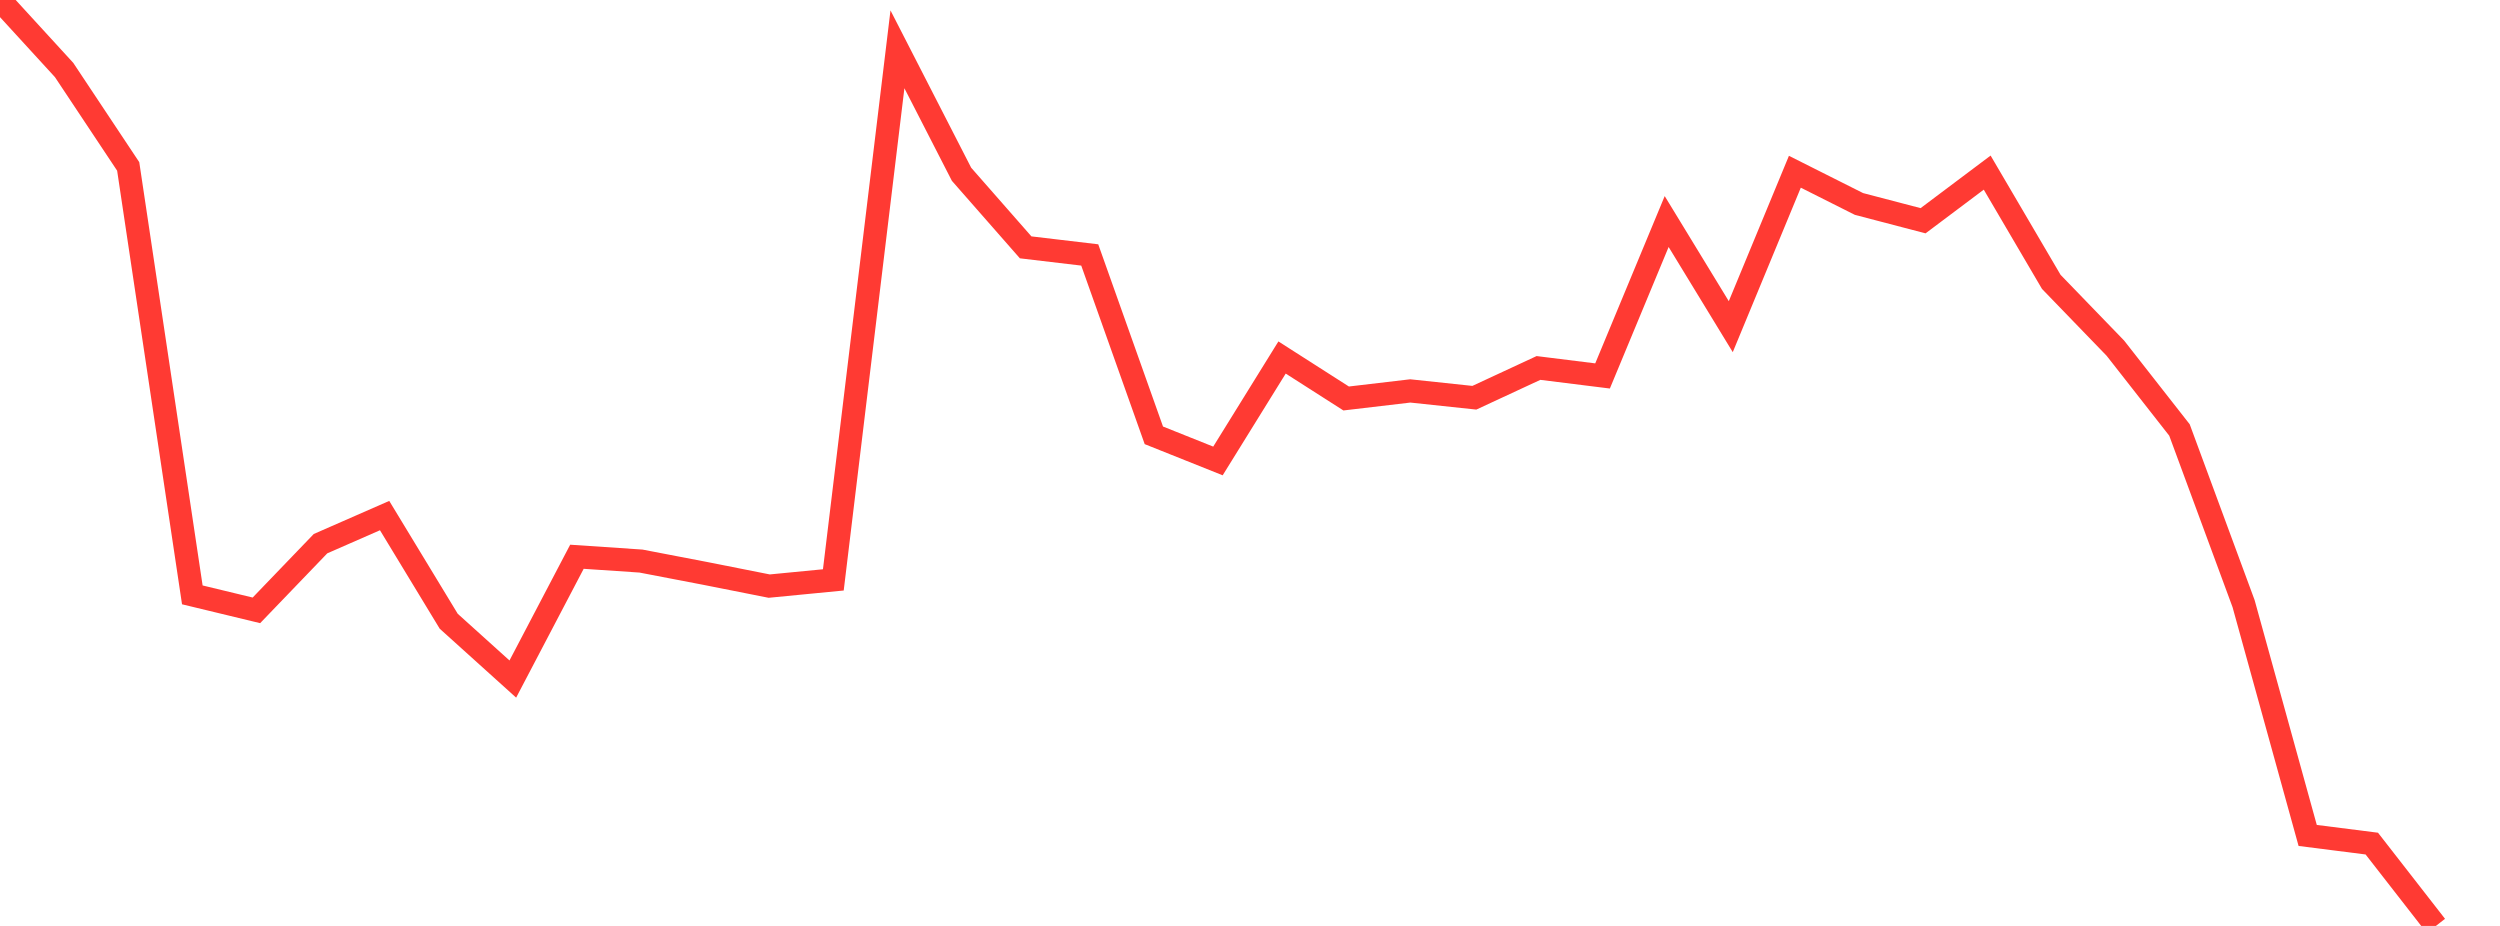 <?xml version="1.0" standalone="no"?>
<!DOCTYPE svg PUBLIC "-//W3C//DTD SVG 1.1//EN" "http://www.w3.org/Graphics/SVG/1.1/DTD/svg11.dtd">

<svg width="135" height="50" viewBox="0 0 135 50" preserveAspectRatio="none" 
  xmlns="http://www.w3.org/2000/svg"
  xmlns:xlink="http://www.w3.org/1999/xlink">


<polyline points="0.0, 0.0 3.462, 3.78 6.923, 8.987 10.385, 32.123 13.846, 32.959 17.308, 29.358 20.769, 27.841 24.231, 33.547 27.692, 36.669 31.154, 30.065 34.615, 30.298 38.077, 30.963 41.538, 31.65 45.0, 31.314 48.462, 2.663 51.923, 9.411 55.385, 13.357 58.846, 13.767 62.308, 23.508 65.769, 24.892 69.231, 19.305 72.692, 21.518 76.154, 21.11 79.615, 21.478 83.077, 19.87 86.538, 20.301 90.0, 11.963 93.462, 17.64 96.923, 9.274 100.385, 11.014 103.846, 11.92 107.308, 9.321 110.769, 15.221 114.231, 18.802 117.692, 23.22 121.154, 32.598 124.615, 45.114 128.077, 45.554 131.538, 50.0" fill="none" stroke="#ff3a33" stroke-width="1.25"/>

</svg>